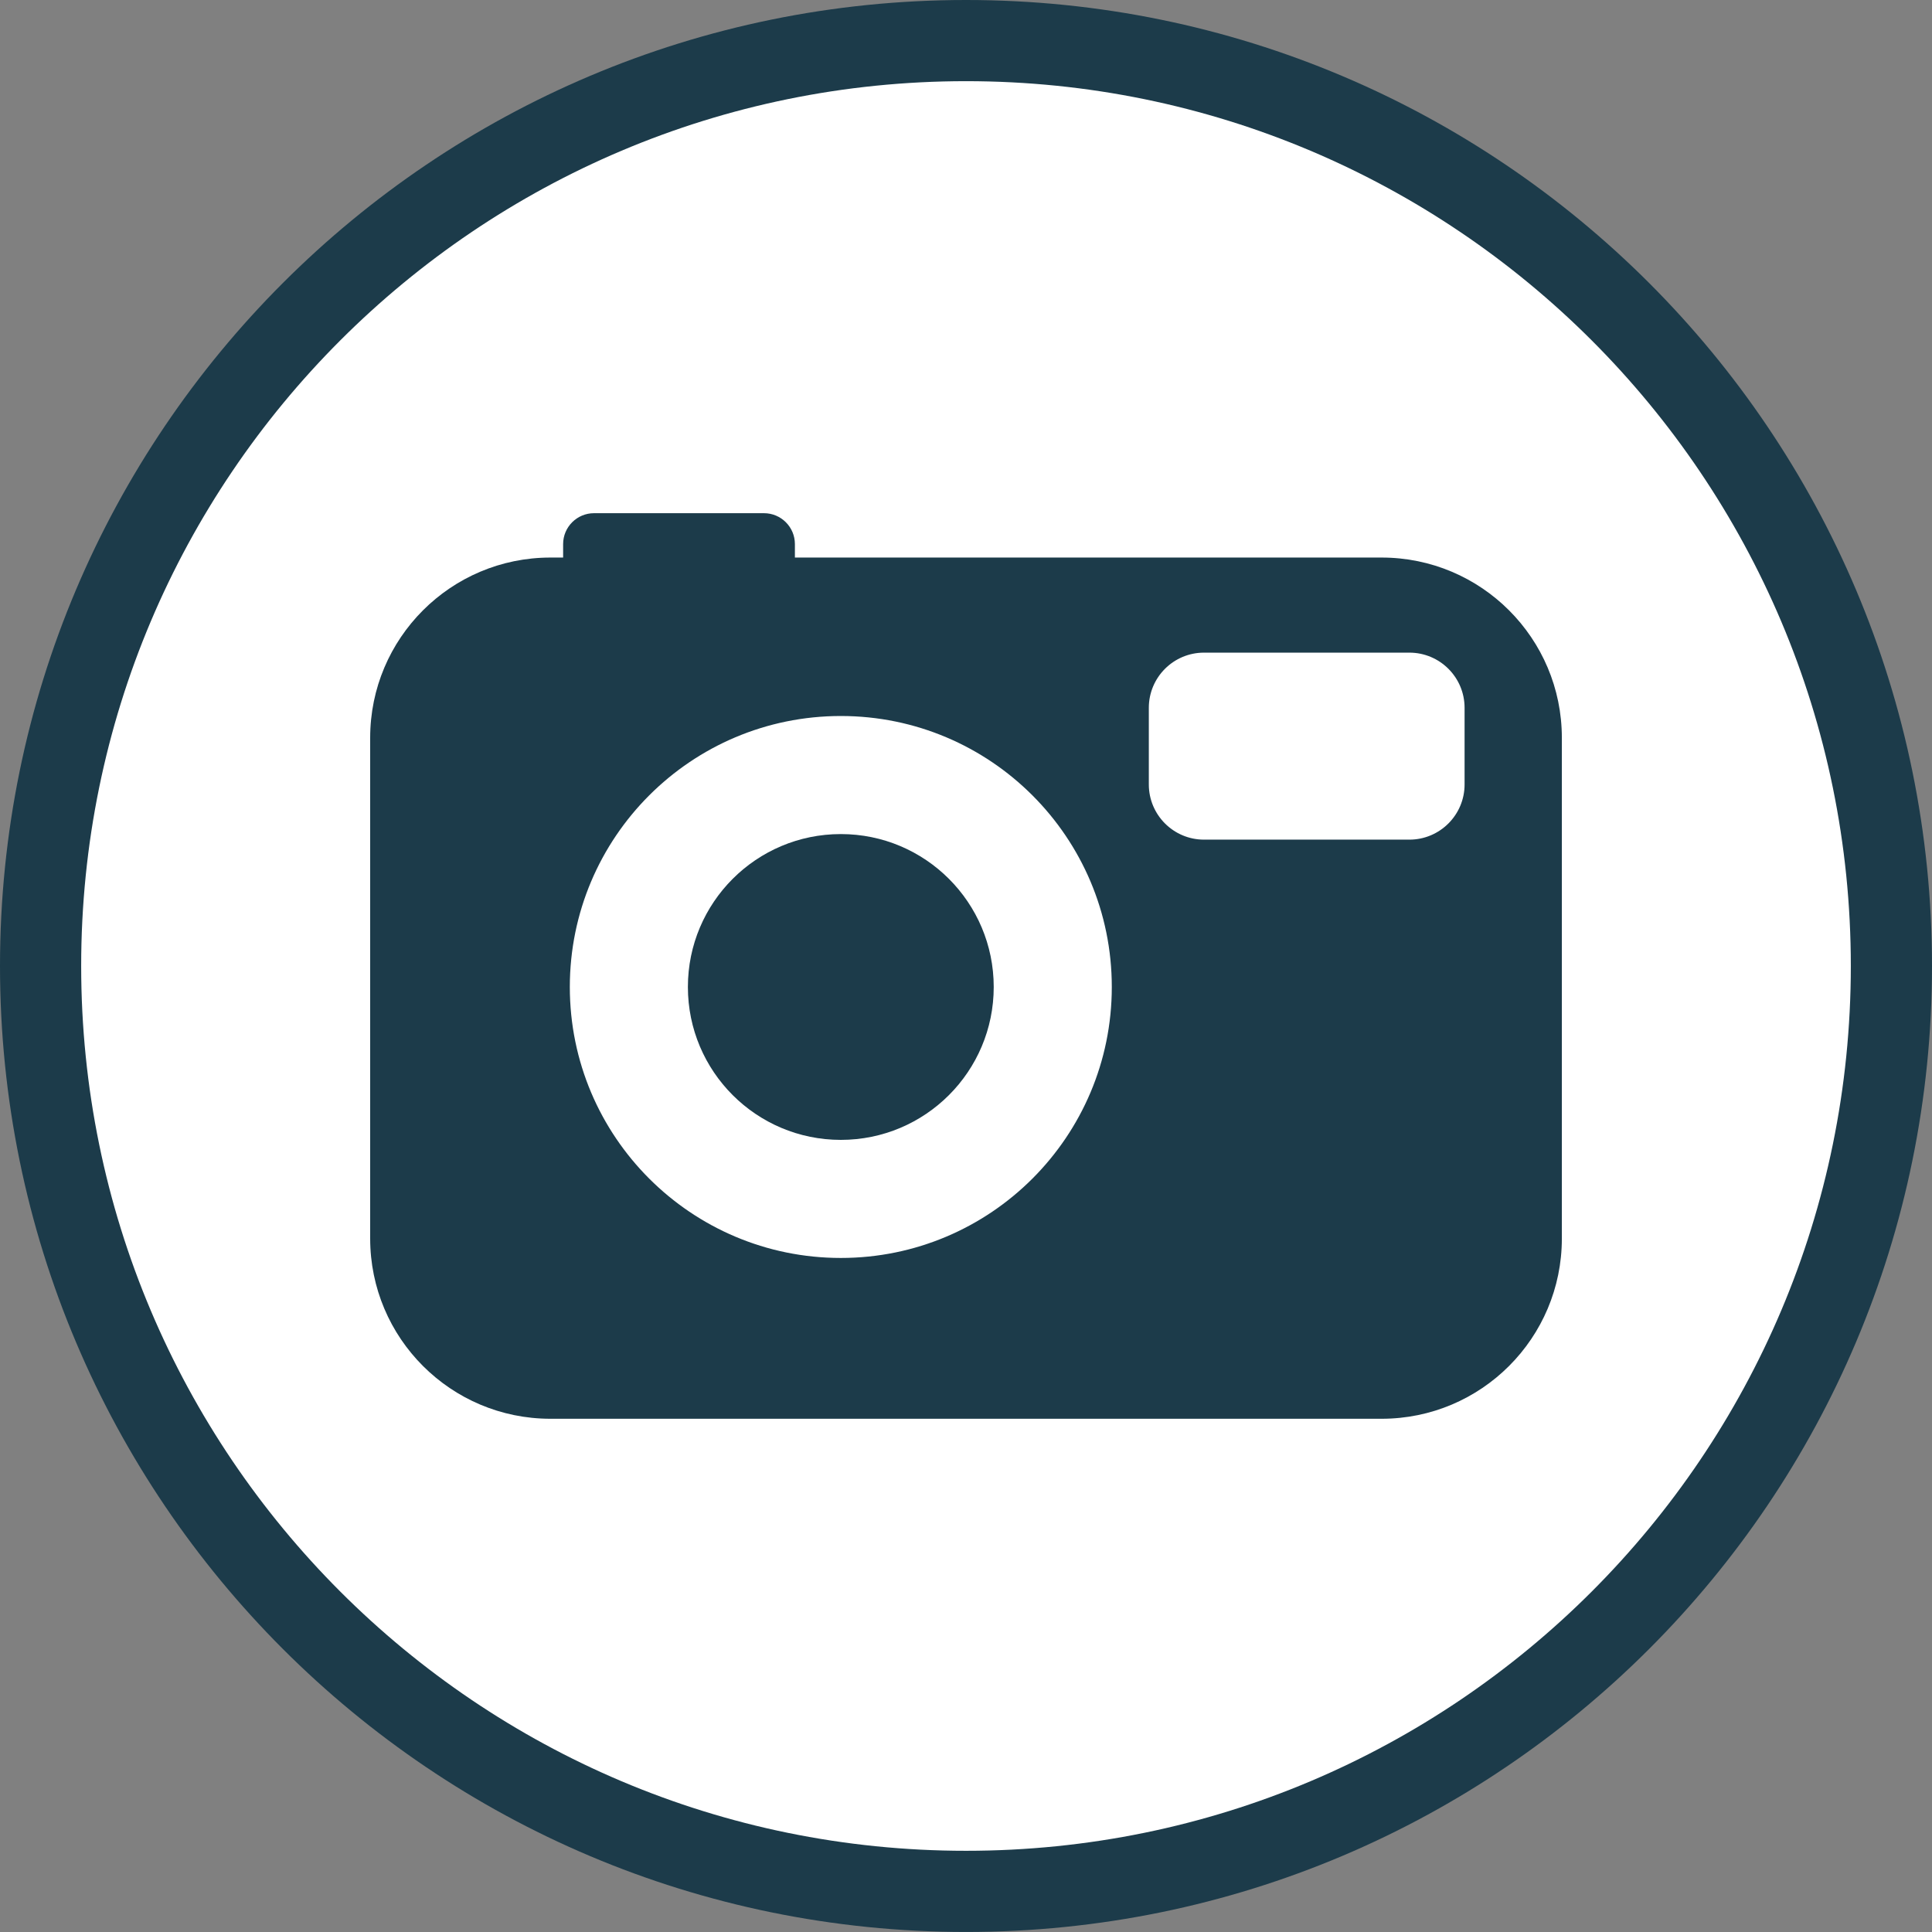 <?xml version="1.0" encoding="utf-8"?>
<!-- Generator: Adobe Illustrator 23.0.1, SVG Export Plug-In . SVG Version: 6.00 Build 0)  -->
<svg version="1.1" id="Layer_1" xmlns="http://www.w3.org/2000/svg" xmlns:xlink="http://www.w3.org/1999/xlink" x="0px" y="0px"
	 viewBox="0 0 1417.32 1417.32" style="enable-background:new 0 0 1417.32 1417.32;" xml:space="preserve">
<rect x="0" y="0" width="1417.32" height="1417.32" fill="#808080" stroke="none"/>
<style type="text/css">
	.st0{fill-rule:evenodd;clip-rule:evenodd;fill:#1c3b4a;}
	.st1{fill-rule:evenodd;clip-rule:evenodd;fill:#FFFFFF;}
	.st2{fill:#1c3b4a;}
</style>
<path class="st0" d="M708.67,0c391.37,0,708.65,317.26,708.65,708.65c0,391.37-317.28,708.65-708.65,708.65S0,1100.02,0,708.65
	C0,317.26,317.3,0,708.67,0"/>
<path class="st1" d="M708.67,59.55c358.47,0,649.1,290.61,649.1,649.1s-290.63,649.1-649.1,649.1
	c-358.49,0-649.12-290.61-649.12-649.1C59.55,350.16,350.18,59.55,708.67,59.55"/>
<path class="st2" d="M729,724.06c0,61.94-50.21,112.16-112.16,112.16c-61.96,0-112.2-50.21-112.2-112.16
	c0-61.96,50.24-112.18,112.2-112.18C678.79,611.89,729,662.1,729,724.06"/>
<path class="st2" d="M1013.53,409.02H583.14v-9.87c0-12.53-10.16-22.67-22.69-22.67H435.76c-12.49,0-22.65,10.14-22.65,22.67v9.87
	h-9.31c-73.04,0-132.24,59.19-132.24,132.24v367.31c0,73.04,59.19,132.24,132.24,132.24h609.74c73.04,0,132.24-59.19,132.24-132.24
	V541.25C1145.77,468.21,1086.57,409.02,1013.53,409.02 M616.84,922.84c-109.81,0-198.82-88.99-198.82-198.78
	s89.01-198.8,198.82-198.8c109.79,0,198.78,89.01,198.78,198.8S726.63,922.84,616.84,922.84 M1074.42,575.48
	c0,22.34-18.14,40.48-40.5,40.48H883.26c-22.36,0-40.48-18.14-40.48-40.48v-56.22c0-22.36,18.12-40.48,40.48-40.48h150.66
	c22.36,0,40.5,18.11,40.5,40.48V575.48z"/>
</svg>
